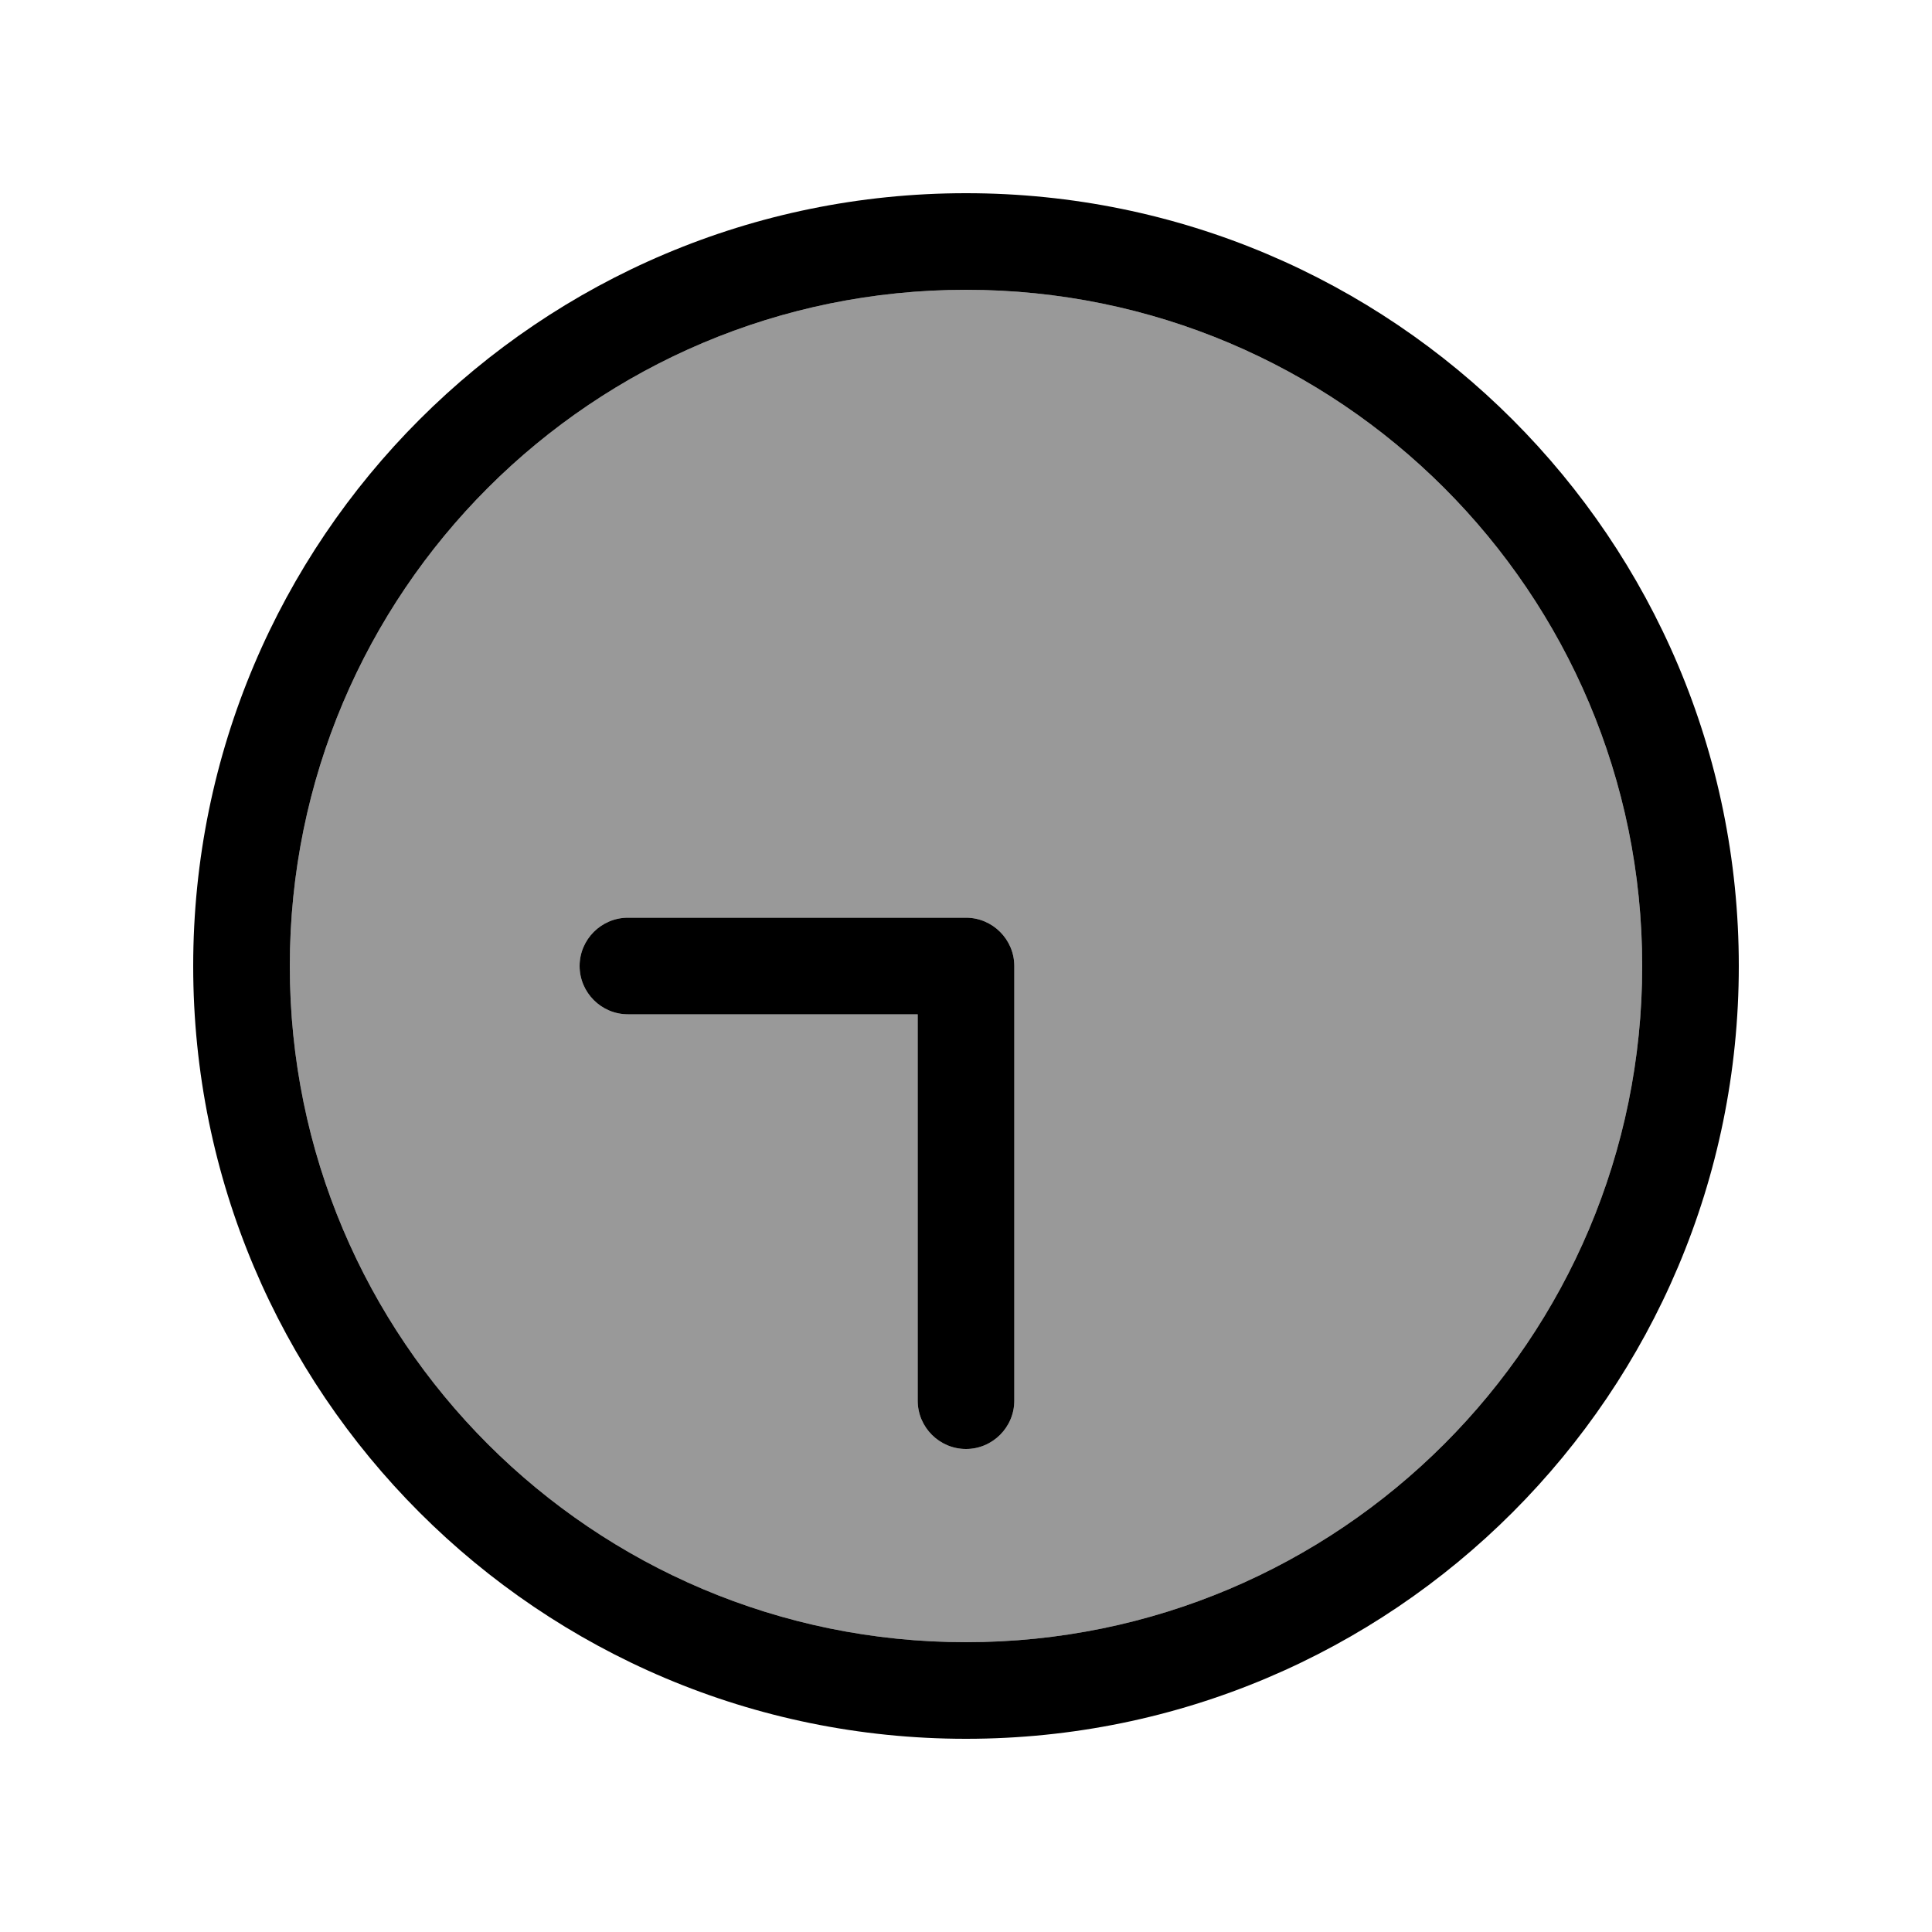 <svg xmlns="http://www.w3.org/2000/svg" viewBox="0 0 640 640"><!--! Font Awesome Pro 7.1.0 by @fontawesome - https://fontawesome.com License - https://fontawesome.com/license (Commercial License) Copyright 2025 Fonticons, Inc. --><path opacity=".4" fill="currentColor" d="M96 320C96 443.7 196.3 544 320 544C443.7 544 544 443.7 544 320C544 196.3 443.7 96 320 96C196.3 96 96 196.3 96 320zM192 320C192 311.2 199.2 304 208 304L320 304C328.8 304 336 311.2 336 320L336 464C336 472.8 328.8 480 320 480C311.2 480 304 472.8 304 464L304 336L208 336C199.2 336 192 328.8 192 320z"/><path fill="currentColor" d="M96 320C96 196.3 196.3 96 320 96C443.7 96 544 196.3 544 320C544 443.7 443.7 544 320 544C196.3 544 96 443.7 96 320zM576 320C576 178.6 461.4 64 320 64C178.6 64 64 178.6 64 320C64 461.4 178.6 576 320 576C461.4 576 576 461.4 576 320zM336 464L336 320C336 311.2 328.8 304 320 304L208 304C199.2 304 192 311.2 192 320C192 328.8 199.2 336 208 336L304 336L304 464C304 472.8 311.2 480 320 480C328.8 480 336 472.8 336 464z"/></svg>